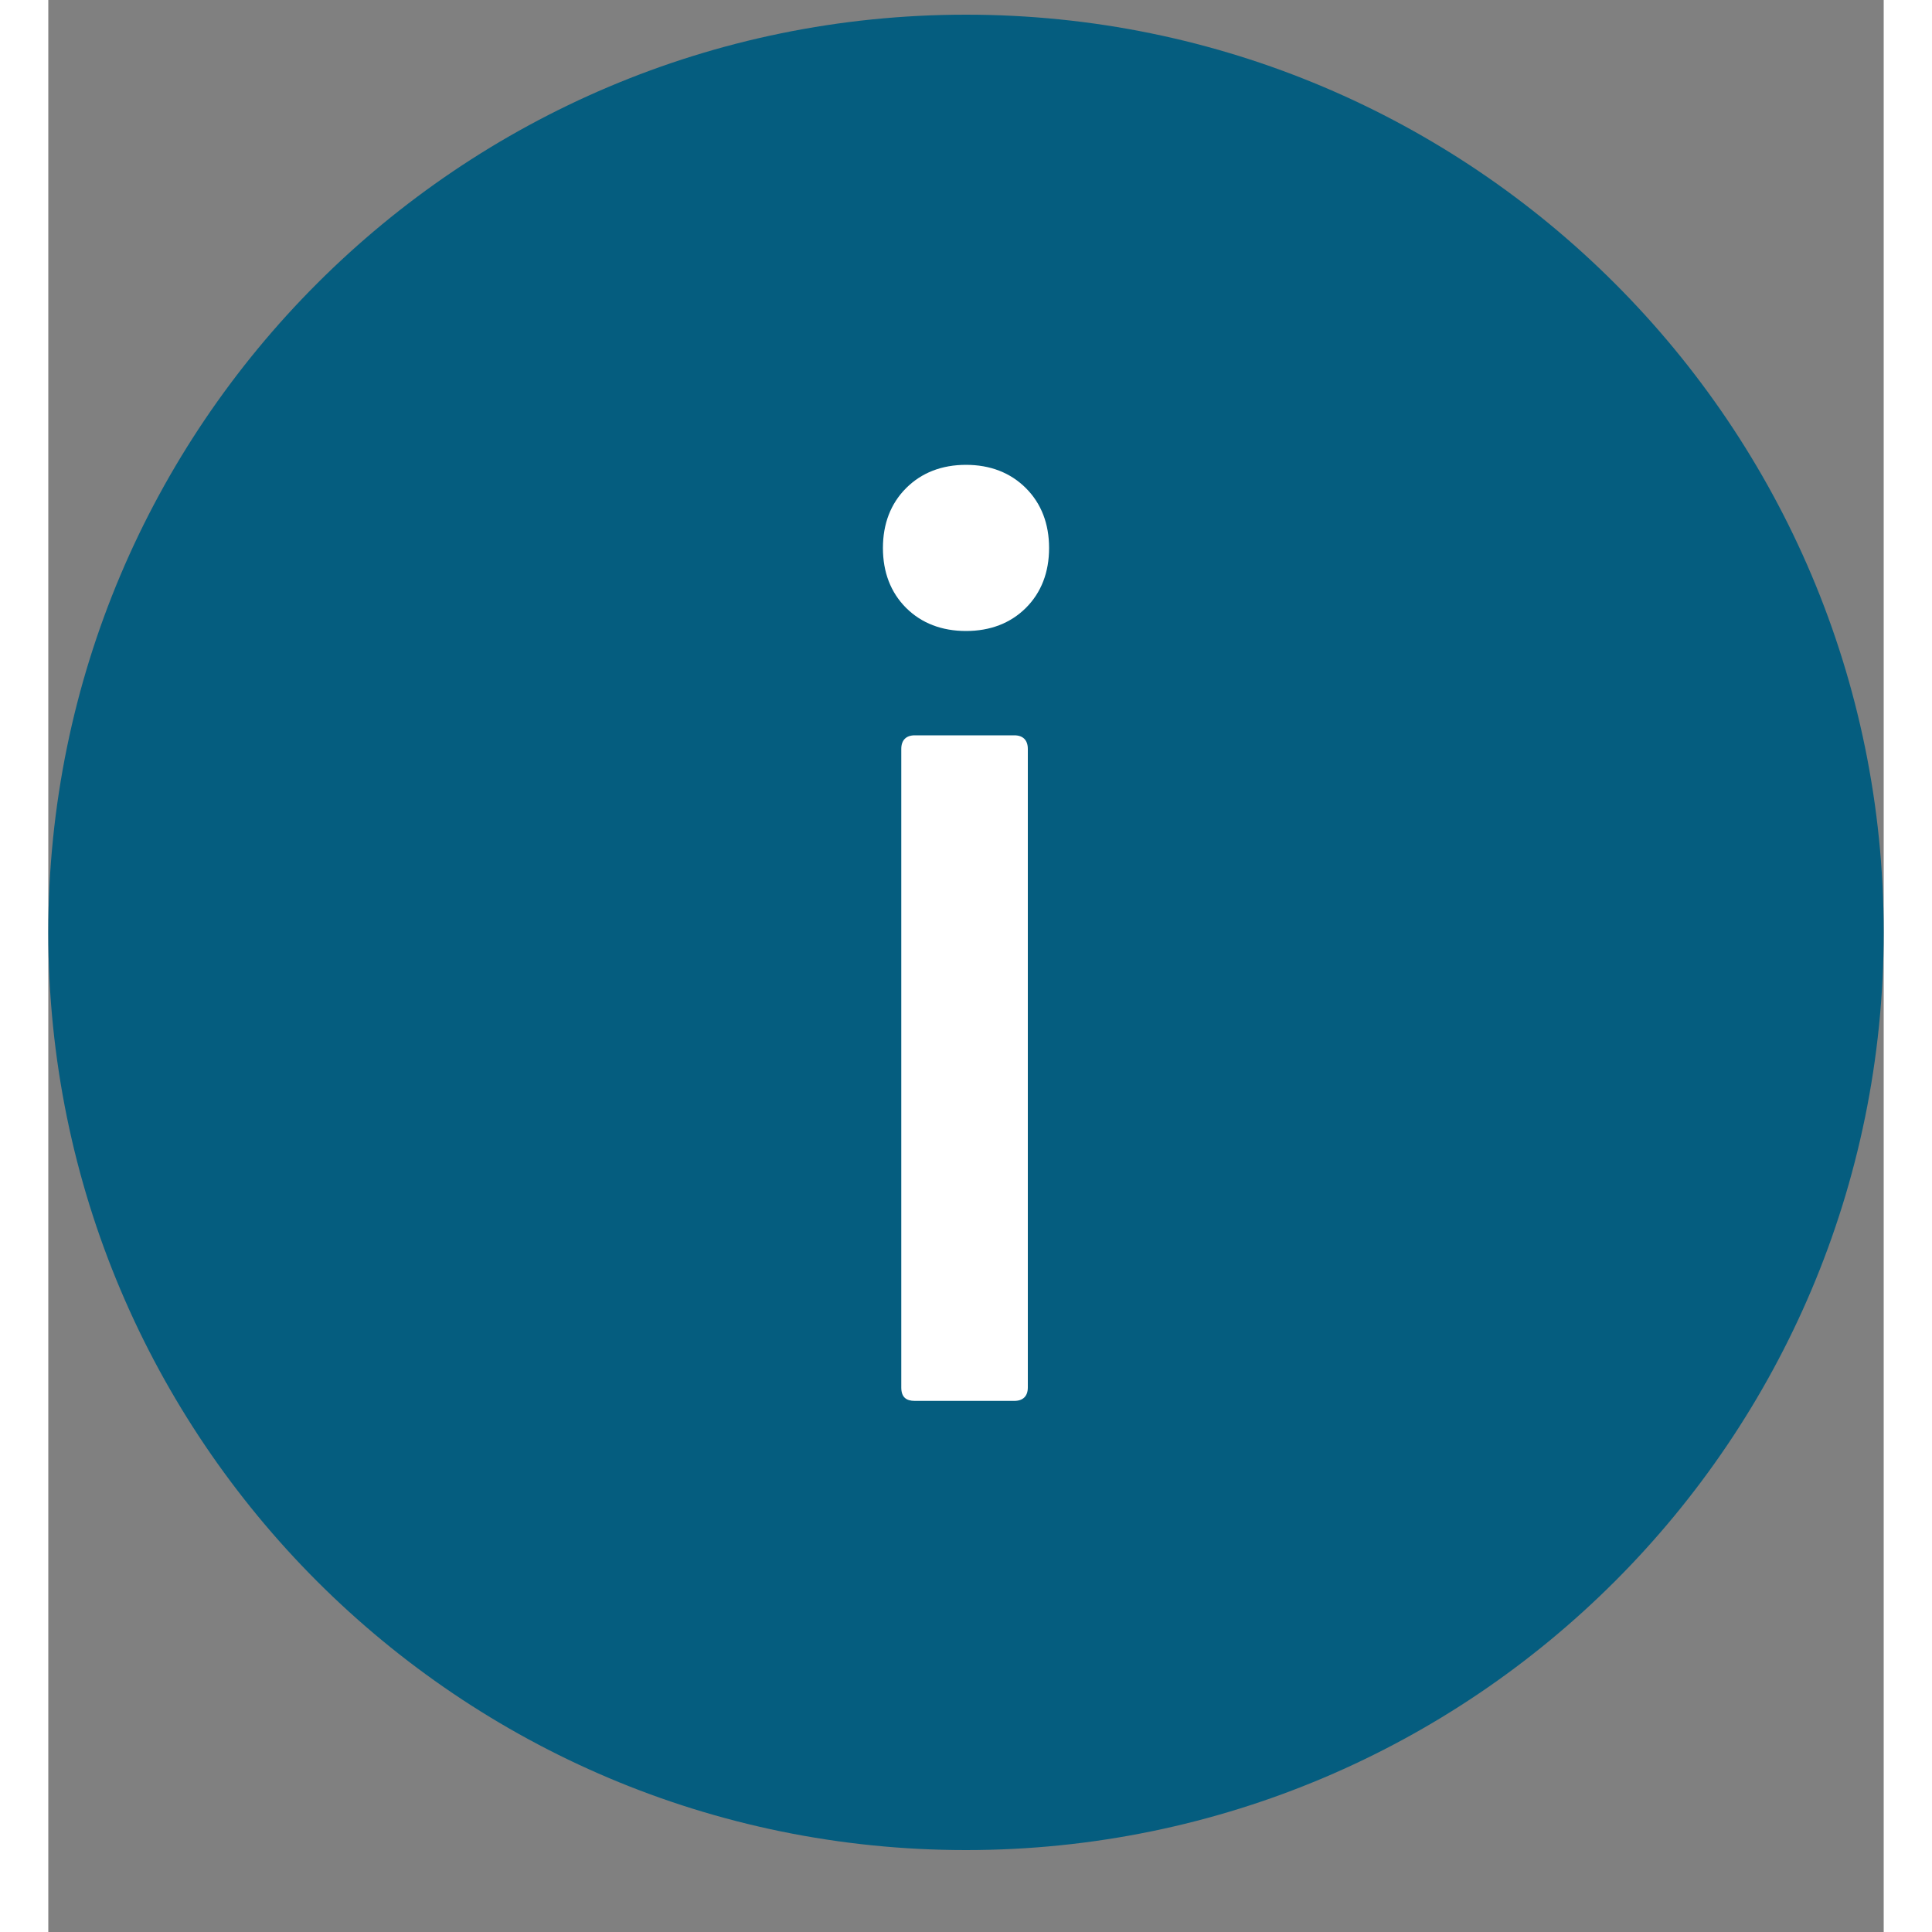 <svg width="20" height="20" viewBox="0 0 19 20" fill="none"
  xmlns="http://www.w3.org/2000/svg">
  <rect x="0" y="0" width="19" height="20" fill="#808080" stroke="none"/>
  <g clip-path="url(#clip0_3104_4289)">
    <path d="M9.5 19.152C14.747 19.152 19 14.899 19 9.652C19 4.406 14.747 0.152 9.5 0.152C4.253 0.152 0 4.406 0 9.652C0 14.899 4.253 19.152 9.5 19.152Z" fill="#055d7f"/>
    <path d="M8.88 6.293C8.72 6.133 8.64 5.923 8.64 5.673C8.64 5.423 8.72 5.213 8.88 5.053C9.04 4.893 9.25 4.812 9.5 4.812C9.75 4.812 9.96 4.893 10.12 5.053C10.28 5.213 10.36 5.423 10.36 5.673C10.36 5.923 10.28 6.133 10.12 6.293C9.96 6.452 9.75 6.532 9.5 6.532C9.25 6.532 9.04 6.452 8.88 6.293ZM8.83 14.363V7.753C8.83 7.662 8.88 7.612 8.97 7.612H10C10.09 7.612 10.14 7.662 10.14 7.753V14.363C10.14 14.453 10.09 14.502 10 14.502H8.97C8.88 14.502 8.83 14.463 8.83 14.363Z" fill="white"/>
  </g>
  <defs>
    <clipPath id="clip0_3104_4289">
      <rect width="19" height="19" fill="white" transform="translate(0 0.152)"/>
    </clipPath>
  </defs>
</svg>
